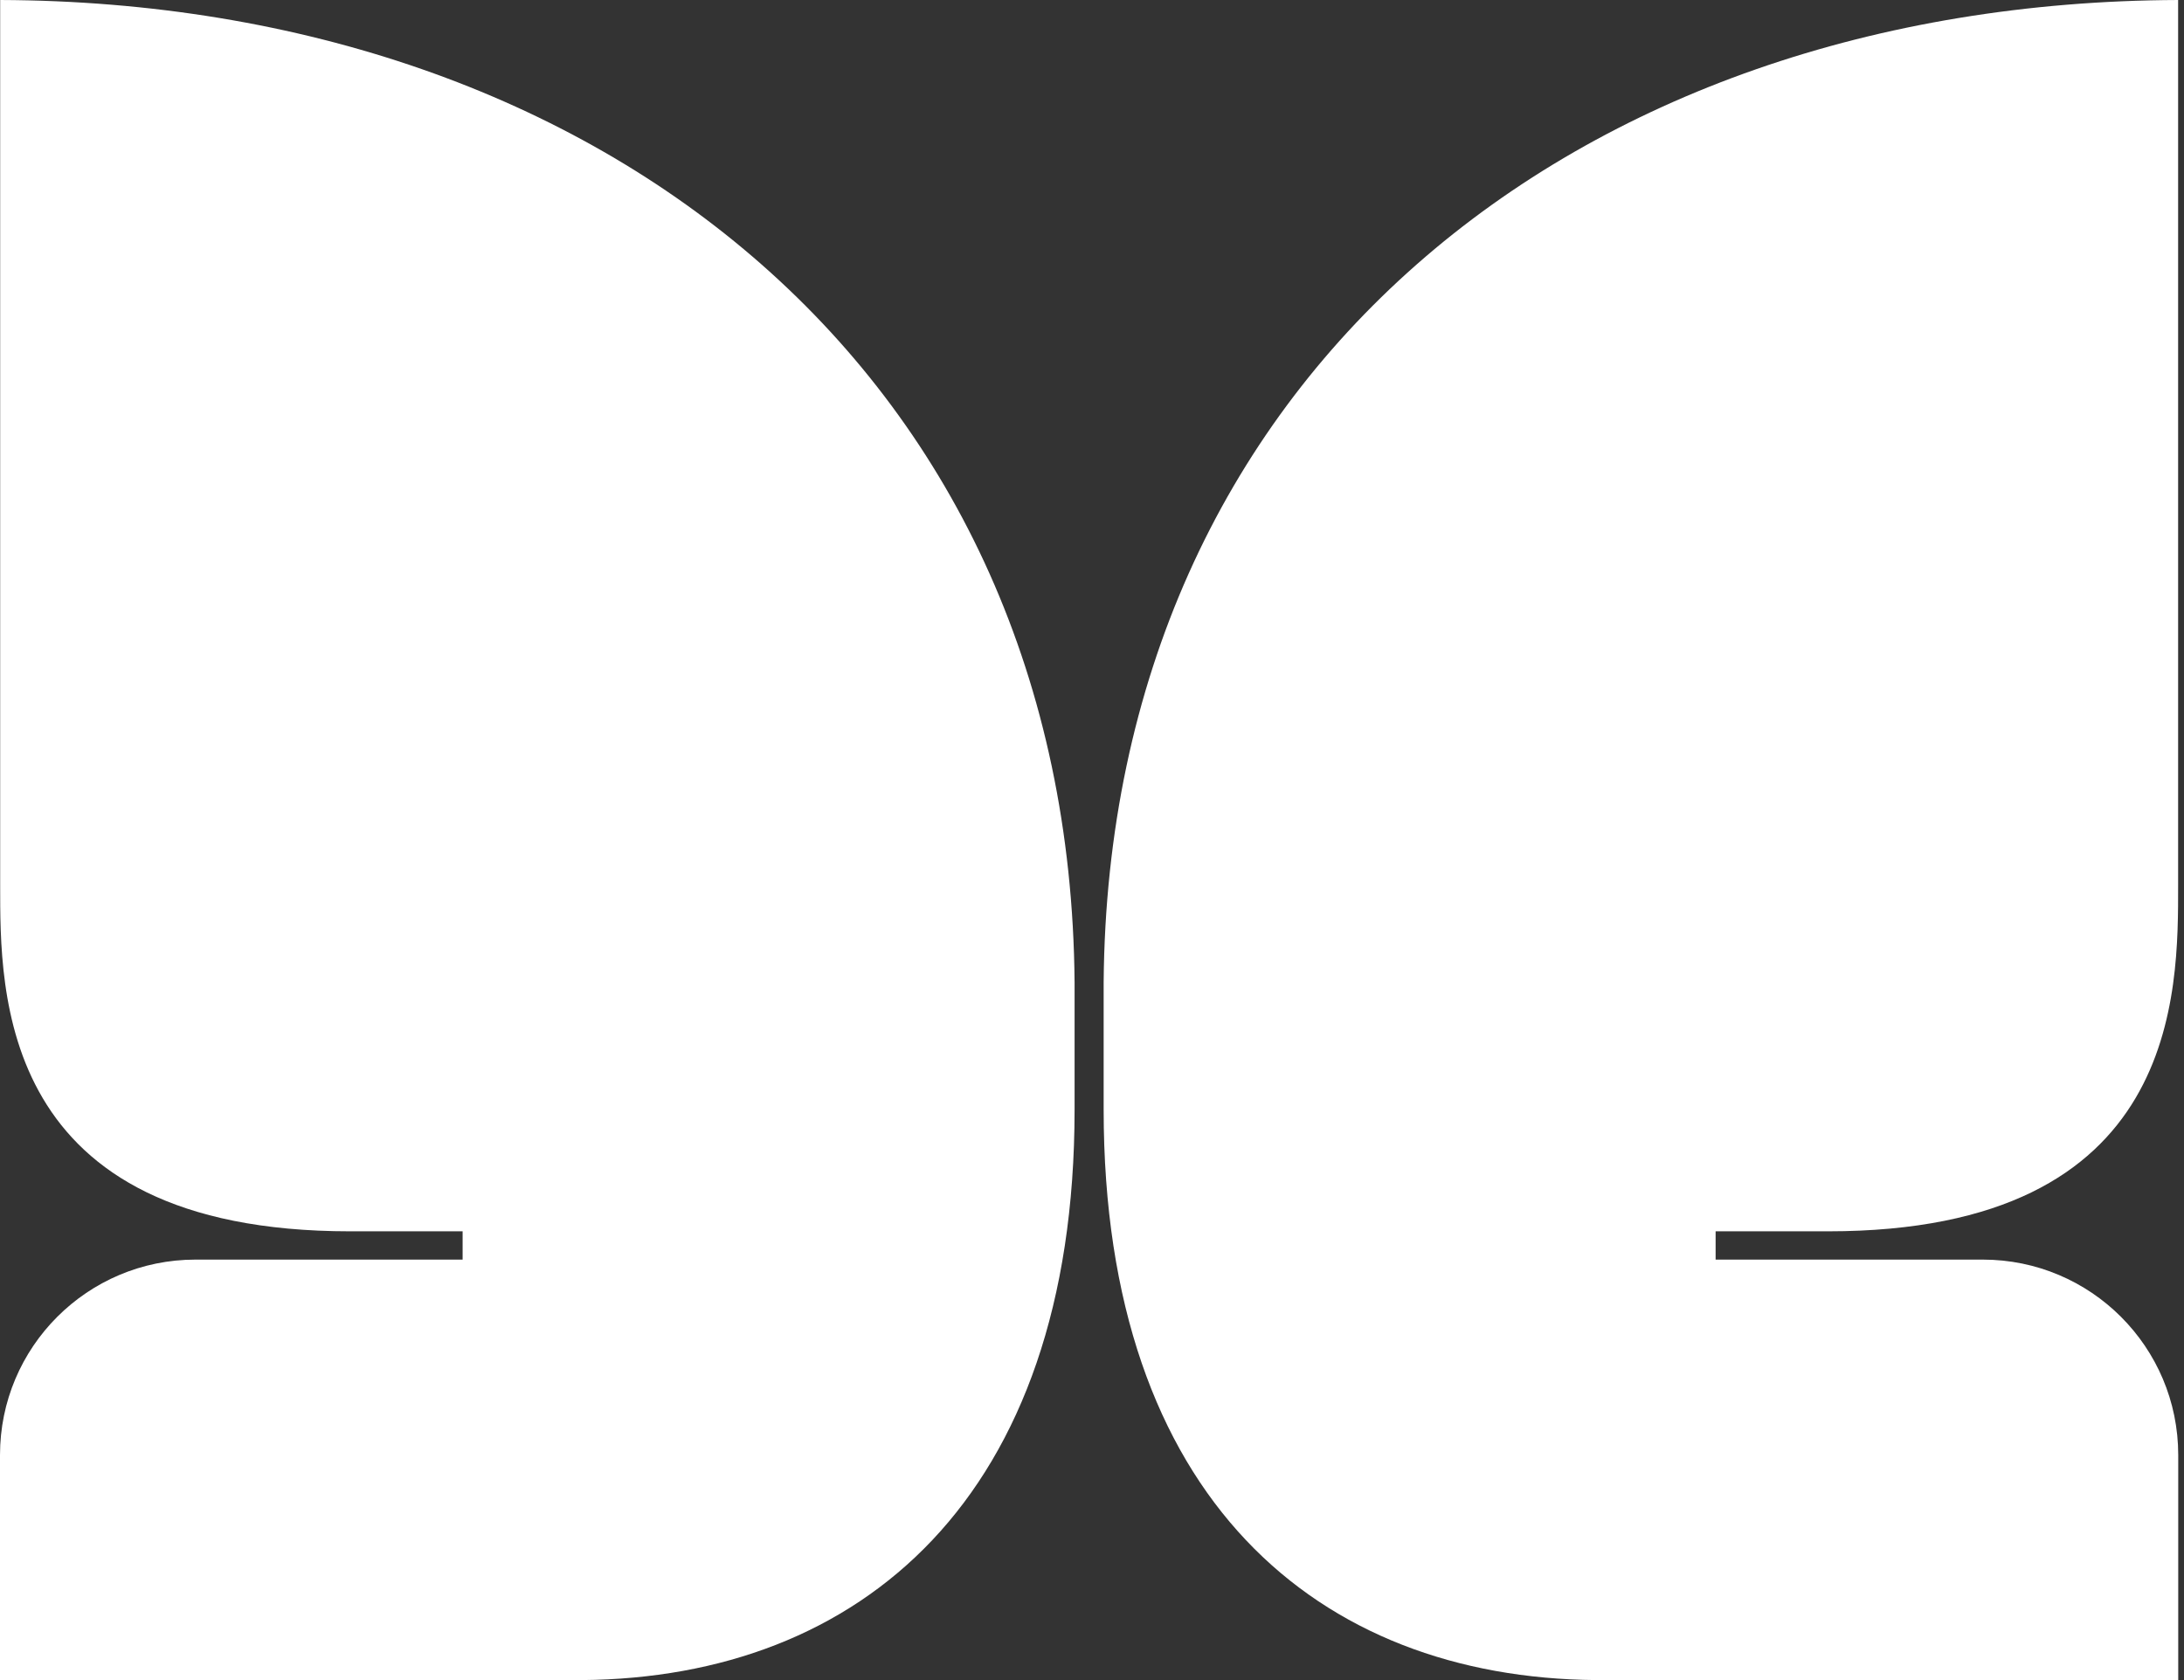 <svg width="39" height="30" viewBox="0 0 39 30" fill="none" xmlns="http://www.w3.org/2000/svg">
<rect x="0" y="0" width="39" height="30" fill="#333333" stroke="none"/>
<path d="M0 30H10.397C15.345 29.96 19.189 26.771 19.189 19.812V17.542C19.1 6.716 10.778 0.039 0.003 0V15.79C0.003 17.718 -0.05 21.987 6.254 21.987H8.261V22.492H3.491C1.562 22.492 0 24.054 0 25.982V30Z" fill="white"/>
<path d="M38.897 30H28.5C23.552 29.96 19.708 26.771 19.708 19.812V17.542C19.795 6.716 28.119 0.039 38.895 0V15.79C38.895 17.718 38.947 21.987 32.643 21.987H30.636V22.492H35.407C37.335 22.492 38.897 24.054 38.897 25.982V30Z" fill="white"/>
</svg>
